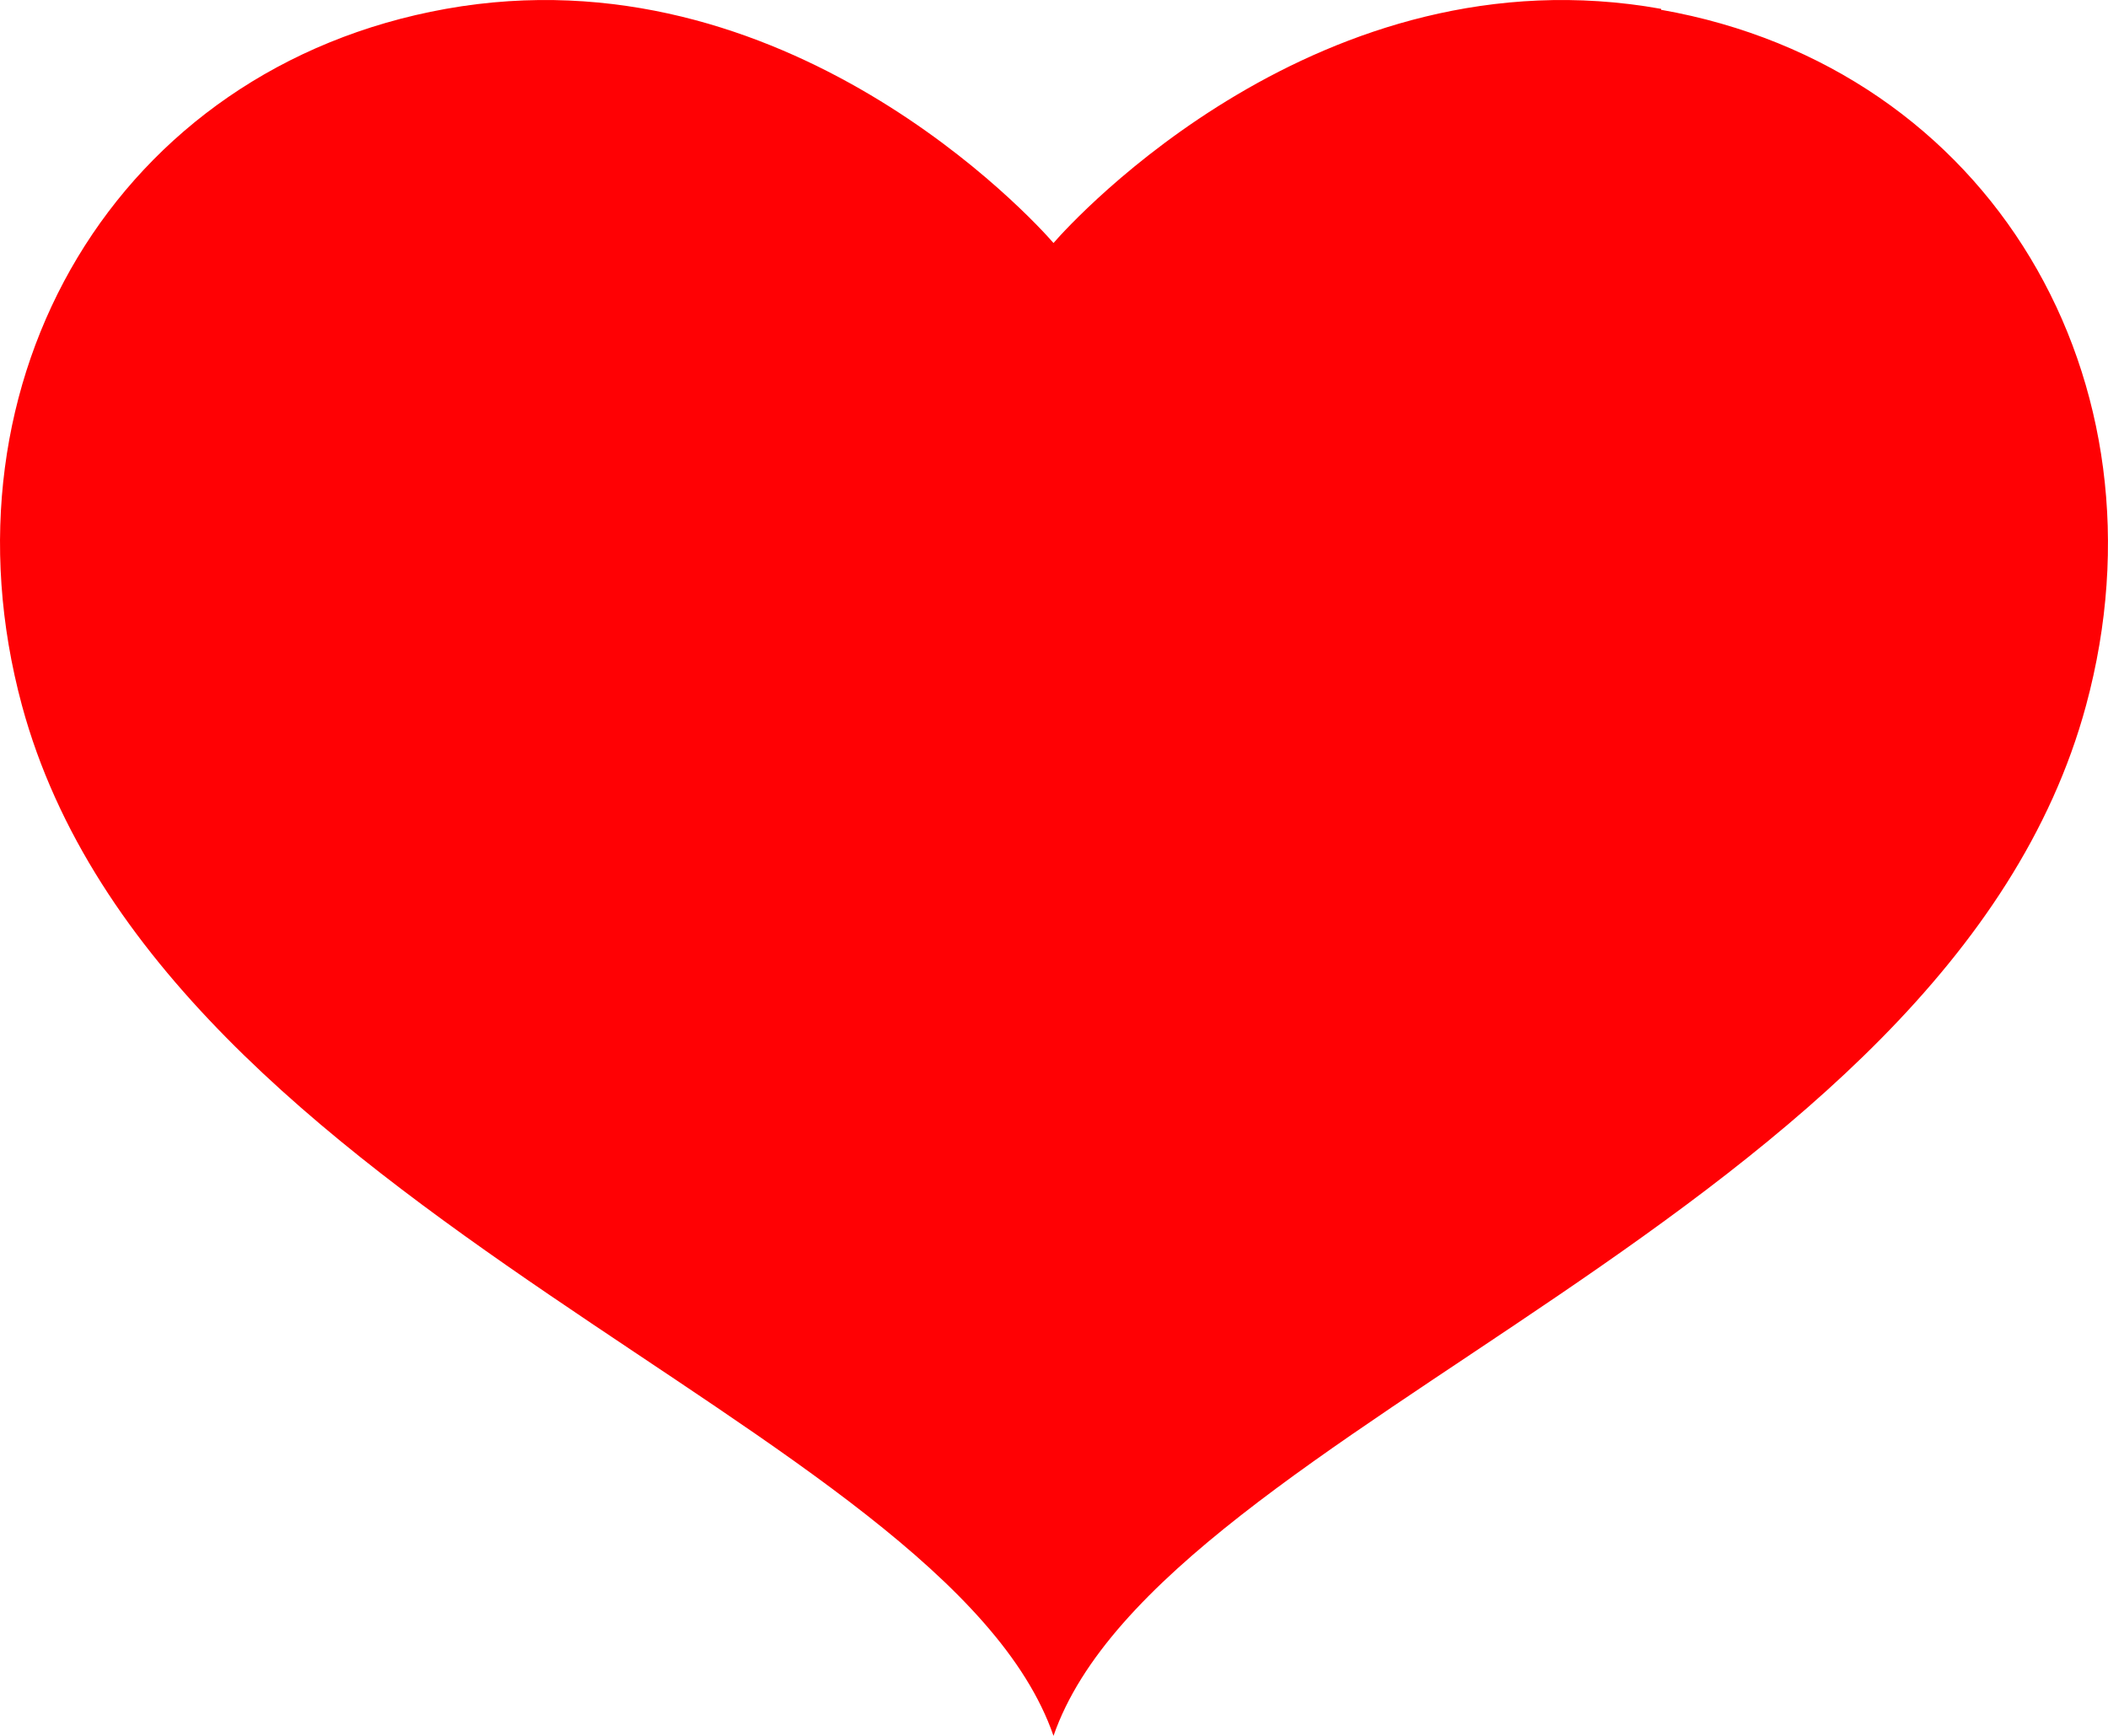 <svg width="34" height="28" viewBox="0 0 34 28" fill="none" xmlns="http://www.w3.org/2000/svg">
<path id="Vector" d="M26.792 0.143C21.306 -0.84 17.301 3.561 16.992 3.92C16.683 3.561 12.678 -0.84 7.191 0.143C1.884 1.095 -1.062 6.136 0.354 11.379C2.584 19.604 15.25 22.959 16.992 28C18.734 22.975 31.416 19.619 33.646 11.379C35.062 6.151 32.116 1.095 26.792 0.158V0.143Z" fill="#FF0104"/>
</svg>
